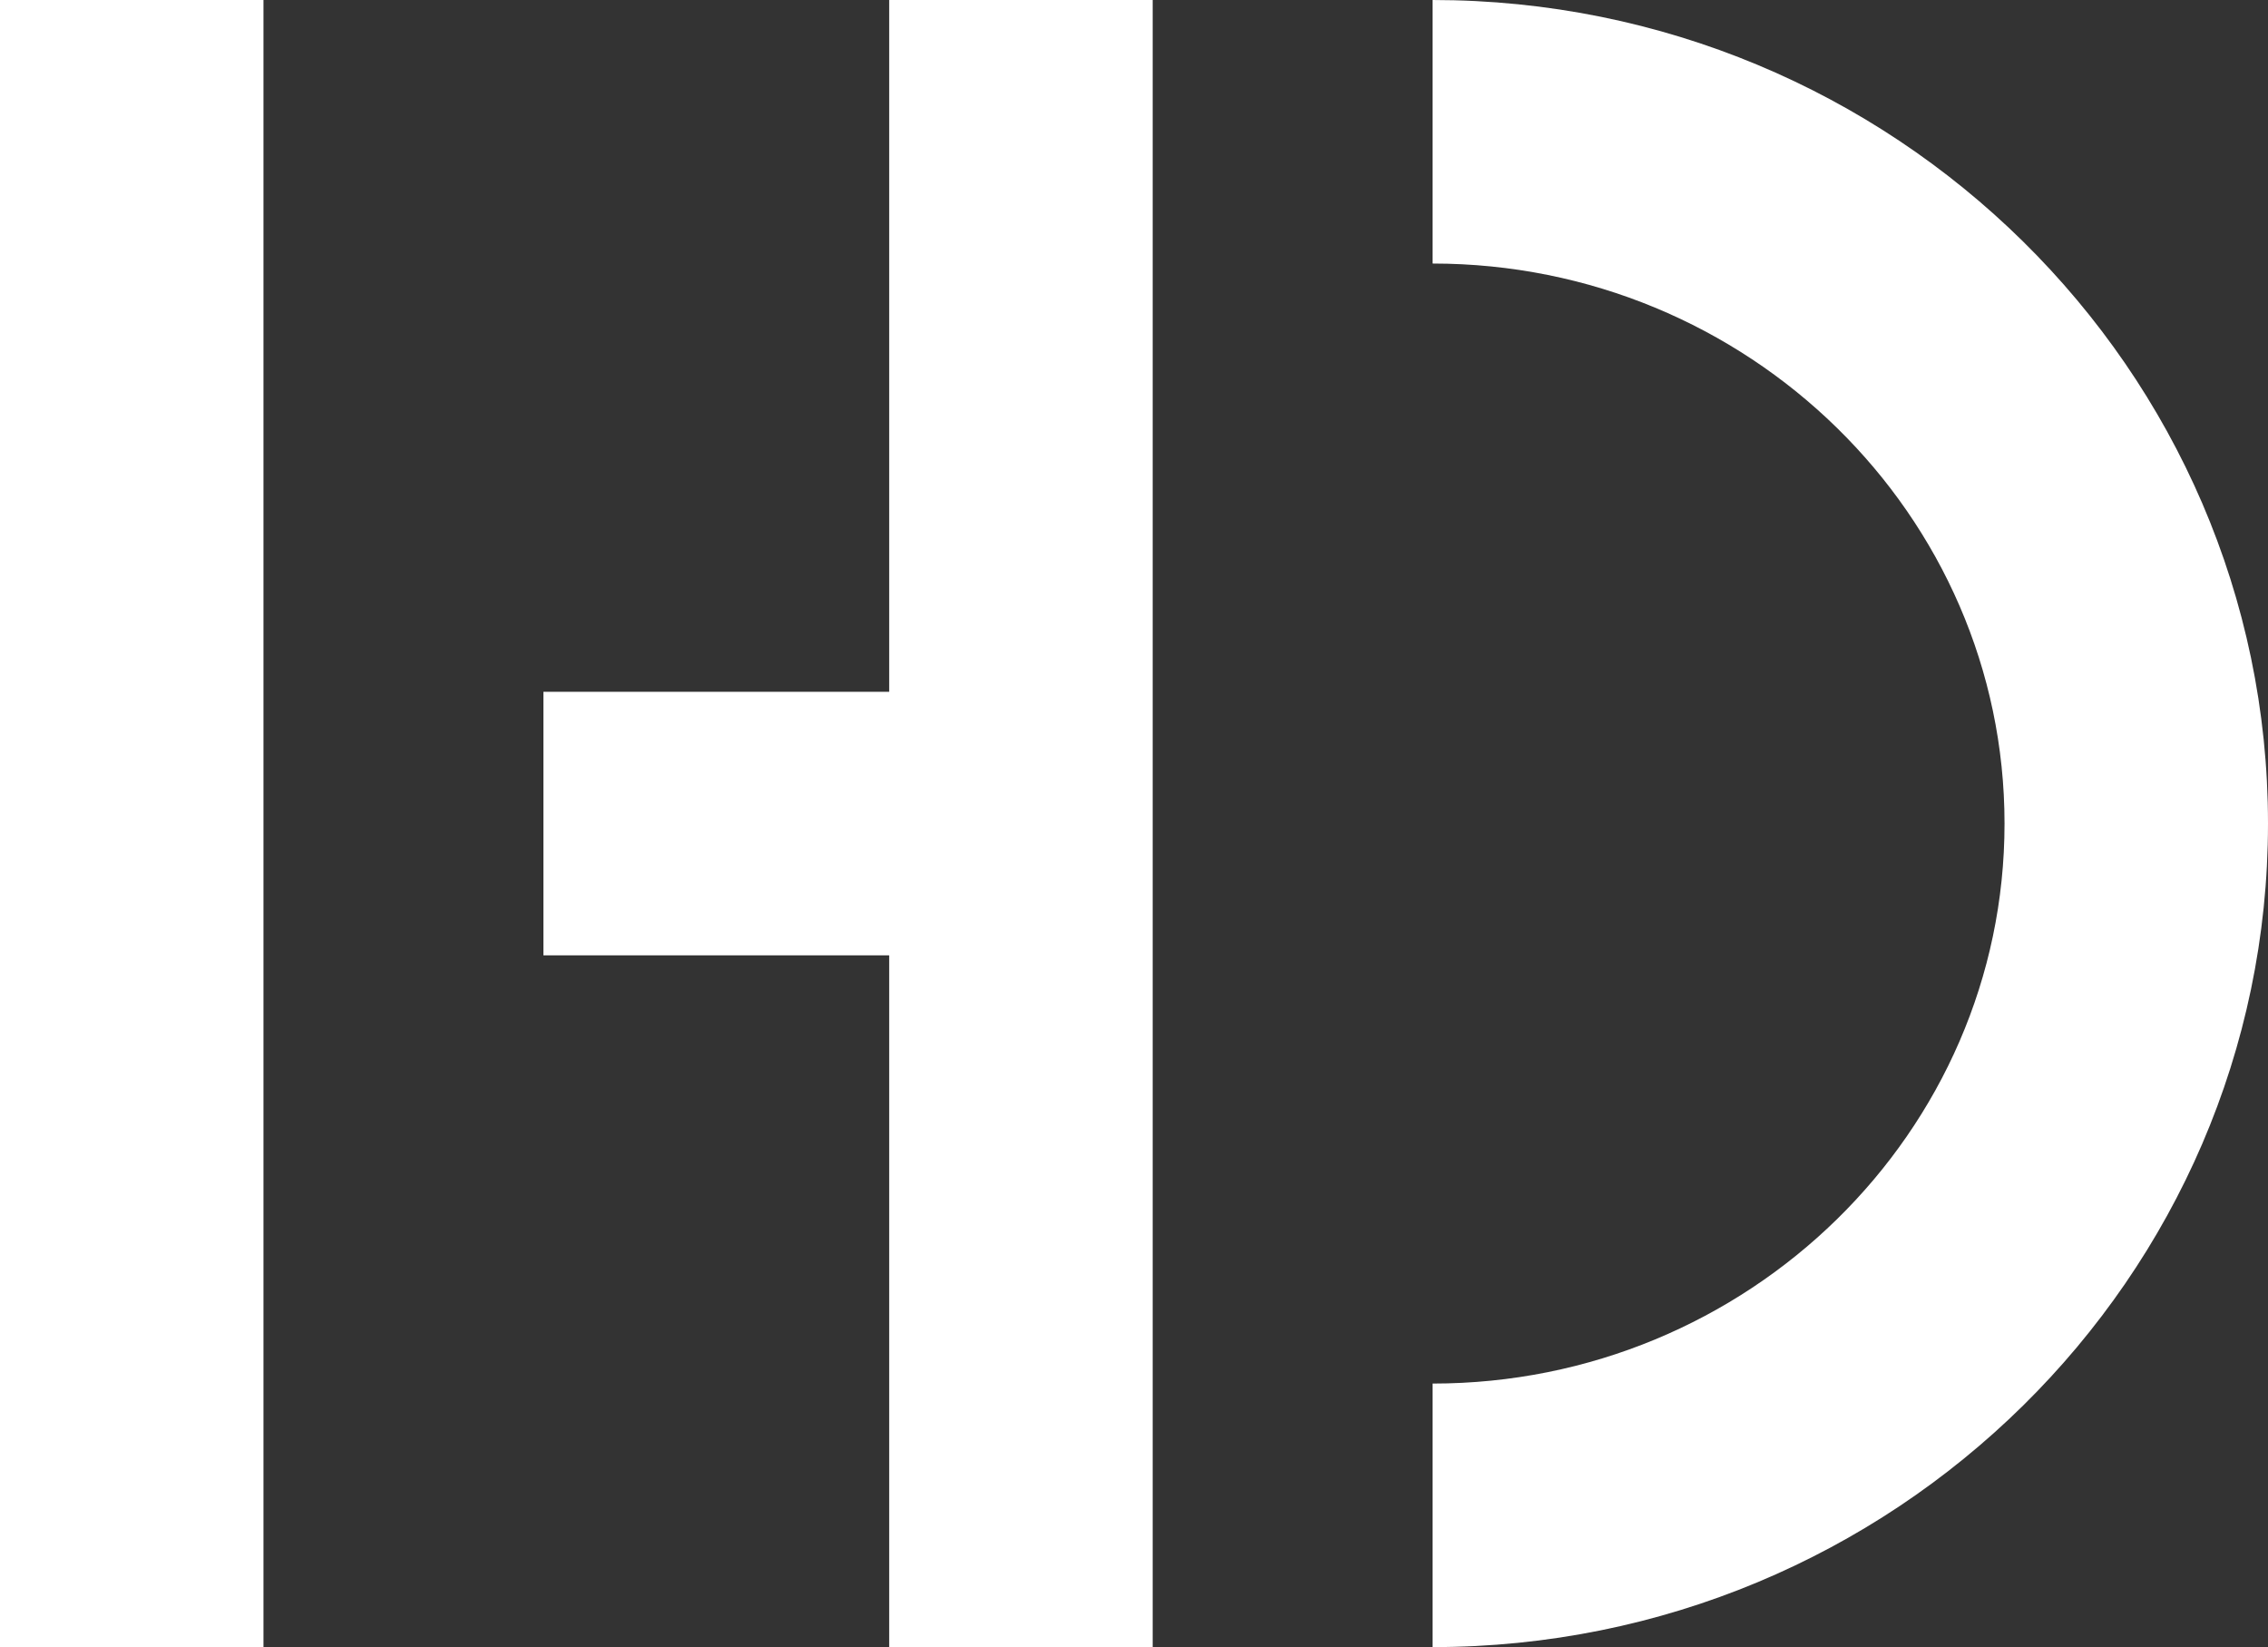 <?xml version="1.0" encoding="UTF-8"?>
<svg id="_レイヤー_1" data-name="レイヤー 1" xmlns="http://www.w3.org/2000/svg" viewBox="0 0 73.505 53.368">
  <rect x="0" y="0" width="73.505" height="53.368" fill="#333333" stroke="none"/>
  <defs>
    <style>
      .cls-1 {
        fill: #fff;
      }
    </style>
  </defs>
  <rect class="cls-1" width="8.539" height="53.368"/>
  <polygon class="cls-1" points="28.819 22.415 17.612 22.415 17.612 30.954 28.819 30.954 28.819 53.368 37.358 53.368 37.358 0 28.819 0 28.819 22.415"/>
  <path class="cls-1" d="m46.43,0v8.539c10.221,0,18.536,8.14,18.536,18.145s-8.315,18.145-18.536,18.145v8.539c14.929,0,27.075-11.97,27.075-26.684S61.36,0,46.43,0Z"/>
</svg>